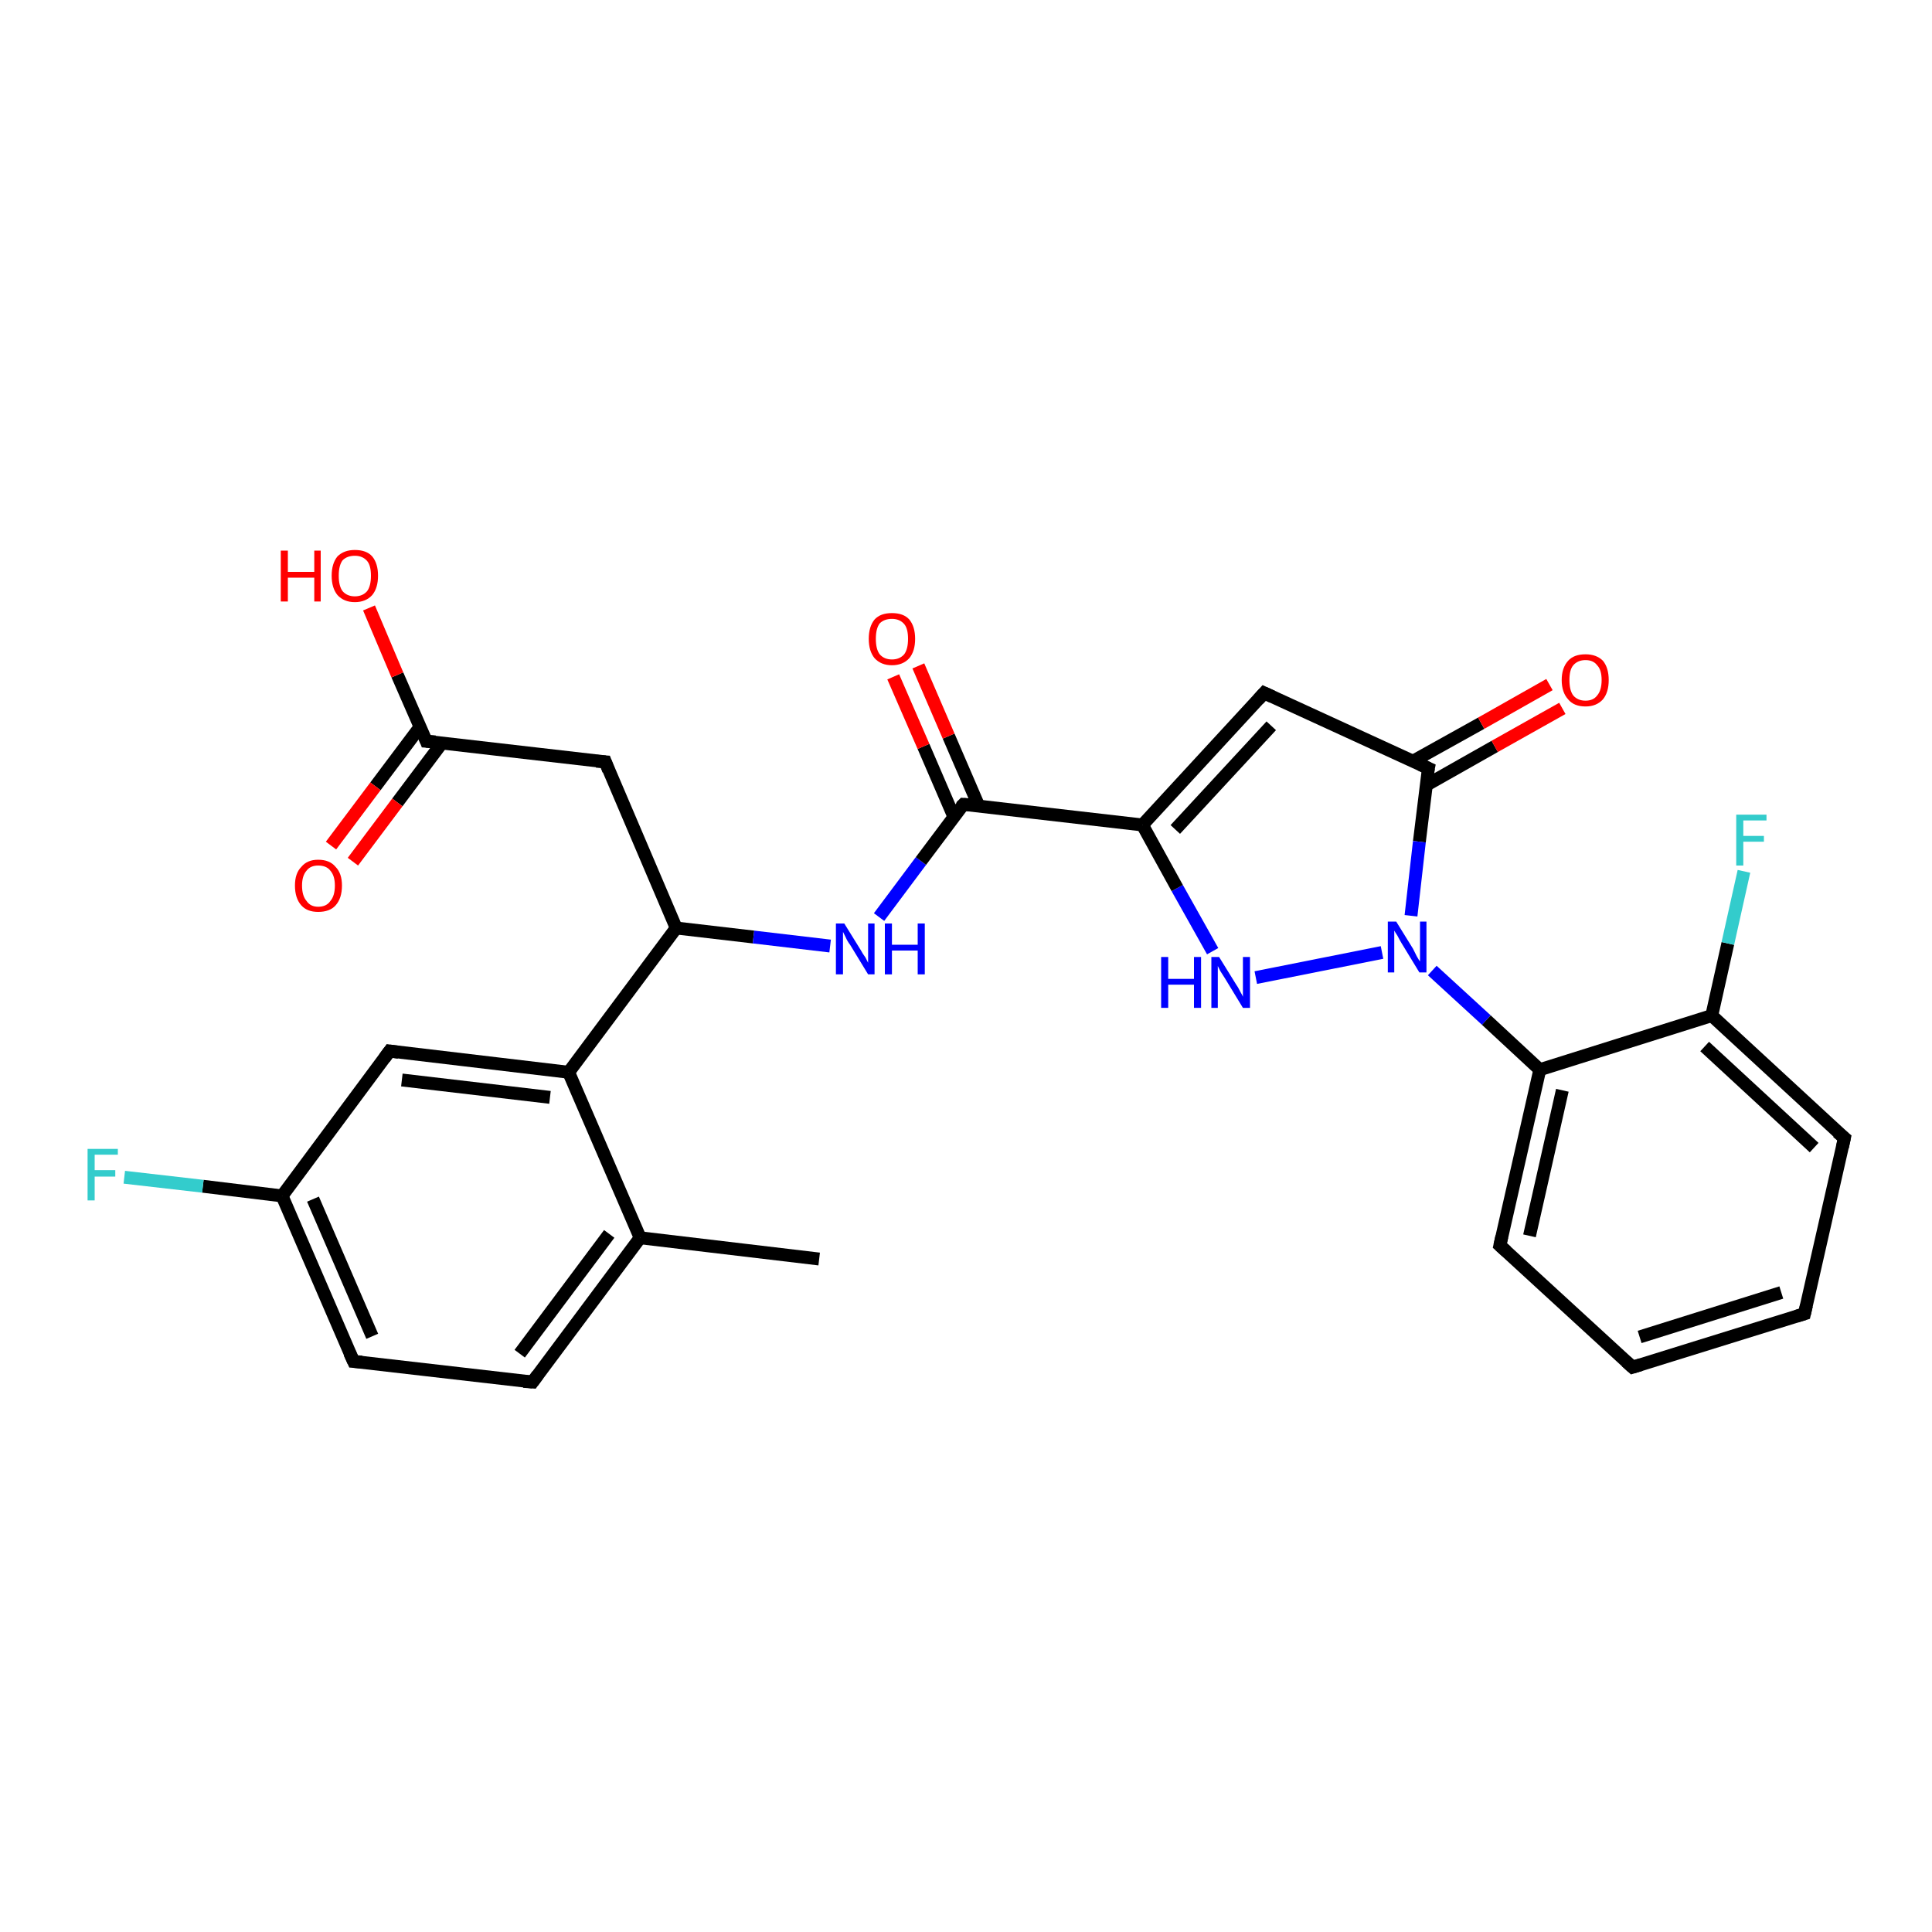 <?xml version='1.0' encoding='iso-8859-1'?>
<svg version='1.1' baseProfile='full'
              xmlns='http://www.w3.org/2000/svg'
                      xmlns:rdkit='http://www.rdkit.org/xml'
                      xmlns:xlink='http://www.w3.org/1999/xlink'
                  xml:space='preserve'
width='300px' height='300px' viewBox='0 0 300 300'>
<!-- END OF HEADER -->
<rect style='opacity:1.0;fill:#FFFFFF;stroke:none' width='300.0' height='300.0' x='0.0' y='0.0'> </rect>
<path class='bond-0 atom-0 atom-1' d='M 127.2,195.5 L 99.4,192.2' style='fill:none;fill-rule:evenodd;stroke:#000000;stroke-width:2.0px;stroke-linecap:butt;stroke-linejoin:miter;stroke-opacity:1' />
<path class='bond-1 atom-1 atom-2' d='M 99.4,192.2 L 82.7,214.6' style='fill:none;fill-rule:evenodd;stroke:#000000;stroke-width:2.0px;stroke-linecap:butt;stroke-linejoin:miter;stroke-opacity:1' />
<path class='bond-1 atom-1 atom-2' d='M 94.6,191.6 L 80.7,210.2' style='fill:none;fill-rule:evenodd;stroke:#000000;stroke-width:2.0px;stroke-linecap:butt;stroke-linejoin:miter;stroke-opacity:1' />
<path class='bond-2 atom-2 atom-3' d='M 82.7,214.6 L 54.9,211.4' style='fill:none;fill-rule:evenodd;stroke:#000000;stroke-width:2.0px;stroke-linecap:butt;stroke-linejoin:miter;stroke-opacity:1' />
<path class='bond-3 atom-3 atom-4' d='M 54.9,211.4 L 43.8,185.7' style='fill:none;fill-rule:evenodd;stroke:#000000;stroke-width:2.0px;stroke-linecap:butt;stroke-linejoin:miter;stroke-opacity:1' />
<path class='bond-3 atom-3 atom-4' d='M 57.8,207.5 L 48.6,186.2' style='fill:none;fill-rule:evenodd;stroke:#000000;stroke-width:2.0px;stroke-linecap:butt;stroke-linejoin:miter;stroke-opacity:1' />
<path class='bond-4 atom-4 atom-5' d='M 43.8,185.7 L 31.5,184.2' style='fill:none;fill-rule:evenodd;stroke:#000000;stroke-width:2.0px;stroke-linecap:butt;stroke-linejoin:miter;stroke-opacity:1' />
<path class='bond-4 atom-4 atom-5' d='M 31.5,184.2 L 19.3,182.8' style='fill:none;fill-rule:evenodd;stroke:#33CCCC;stroke-width:2.0px;stroke-linecap:butt;stroke-linejoin:miter;stroke-opacity:1' />
<path class='bond-5 atom-4 atom-6' d='M 43.8,185.7 L 60.5,163.2' style='fill:none;fill-rule:evenodd;stroke:#000000;stroke-width:2.0px;stroke-linecap:butt;stroke-linejoin:miter;stroke-opacity:1' />
<path class='bond-6 atom-6 atom-7' d='M 60.5,163.2 L 88.3,166.5' style='fill:none;fill-rule:evenodd;stroke:#000000;stroke-width:2.0px;stroke-linecap:butt;stroke-linejoin:miter;stroke-opacity:1' />
<path class='bond-6 atom-6 atom-7' d='M 62.4,167.7 L 85.4,170.4' style='fill:none;fill-rule:evenodd;stroke:#000000;stroke-width:2.0px;stroke-linecap:butt;stroke-linejoin:miter;stroke-opacity:1' />
<path class='bond-7 atom-7 atom-8' d='M 88.3,166.5 L 105.0,144.1' style='fill:none;fill-rule:evenodd;stroke:#000000;stroke-width:2.0px;stroke-linecap:butt;stroke-linejoin:miter;stroke-opacity:1' />
<path class='bond-8 atom-8 atom-9' d='M 105.0,144.1 L 94.0,118.3' style='fill:none;fill-rule:evenodd;stroke:#000000;stroke-width:2.0px;stroke-linecap:butt;stroke-linejoin:miter;stroke-opacity:1' />
<path class='bond-9 atom-9 atom-10' d='M 94.0,118.3 L 66.2,115.1' style='fill:none;fill-rule:evenodd;stroke:#000000;stroke-width:2.0px;stroke-linecap:butt;stroke-linejoin:miter;stroke-opacity:1' />
<path class='bond-10 atom-10 atom-11' d='M 66.2,115.1 L 61.7,104.8' style='fill:none;fill-rule:evenodd;stroke:#000000;stroke-width:2.0px;stroke-linecap:butt;stroke-linejoin:miter;stroke-opacity:1' />
<path class='bond-10 atom-10 atom-11' d='M 61.7,104.8 L 57.3,94.4' style='fill:none;fill-rule:evenodd;stroke:#FF0000;stroke-width:2.0px;stroke-linecap:butt;stroke-linejoin:miter;stroke-opacity:1' />
<path class='bond-11 atom-10 atom-12' d='M 65.2,112.9 L 58.3,122.1' style='fill:none;fill-rule:evenodd;stroke:#000000;stroke-width:2.0px;stroke-linecap:butt;stroke-linejoin:miter;stroke-opacity:1' />
<path class='bond-11 atom-10 atom-12' d='M 58.3,122.1 L 51.4,131.3' style='fill:none;fill-rule:evenodd;stroke:#FF0000;stroke-width:2.0px;stroke-linecap:butt;stroke-linejoin:miter;stroke-opacity:1' />
<path class='bond-11 atom-10 atom-12' d='M 68.6,115.4 L 61.7,124.6' style='fill:none;fill-rule:evenodd;stroke:#000000;stroke-width:2.0px;stroke-linecap:butt;stroke-linejoin:miter;stroke-opacity:1' />
<path class='bond-11 atom-10 atom-12' d='M 61.7,124.6 L 54.8,133.8' style='fill:none;fill-rule:evenodd;stroke:#FF0000;stroke-width:2.0px;stroke-linecap:butt;stroke-linejoin:miter;stroke-opacity:1' />
<path class='bond-12 atom-8 atom-13' d='M 105.0,144.1 L 117.0,145.5' style='fill:none;fill-rule:evenodd;stroke:#000000;stroke-width:2.0px;stroke-linecap:butt;stroke-linejoin:miter;stroke-opacity:1' />
<path class='bond-12 atom-8 atom-13' d='M 117.0,145.5 L 128.9,146.9' style='fill:none;fill-rule:evenodd;stroke:#0000FF;stroke-width:2.0px;stroke-linecap:butt;stroke-linejoin:miter;stroke-opacity:1' />
<path class='bond-13 atom-13 atom-14' d='M 136.5,142.4 L 143.0,133.7' style='fill:none;fill-rule:evenodd;stroke:#0000FF;stroke-width:2.0px;stroke-linecap:butt;stroke-linejoin:miter;stroke-opacity:1' />
<path class='bond-13 atom-13 atom-14' d='M 143.0,133.7 L 149.6,124.9' style='fill:none;fill-rule:evenodd;stroke:#000000;stroke-width:2.0px;stroke-linecap:butt;stroke-linejoin:miter;stroke-opacity:1' />
<path class='bond-14 atom-14 atom-15' d='M 152.0,125.2 L 147.3,114.3' style='fill:none;fill-rule:evenodd;stroke:#000000;stroke-width:2.0px;stroke-linecap:butt;stroke-linejoin:miter;stroke-opacity:1' />
<path class='bond-14 atom-14 atom-15' d='M 147.3,114.3 L 142.6,103.4' style='fill:none;fill-rule:evenodd;stroke:#FF0000;stroke-width:2.0px;stroke-linecap:butt;stroke-linejoin:miter;stroke-opacity:1' />
<path class='bond-14 atom-14 atom-15' d='M 148.1,126.8 L 143.4,115.9' style='fill:none;fill-rule:evenodd;stroke:#000000;stroke-width:2.0px;stroke-linecap:butt;stroke-linejoin:miter;stroke-opacity:1' />
<path class='bond-14 atom-14 atom-15' d='M 143.4,115.9 L 138.7,105.1' style='fill:none;fill-rule:evenodd;stroke:#FF0000;stroke-width:2.0px;stroke-linecap:butt;stroke-linejoin:miter;stroke-opacity:1' />
<path class='bond-15 atom-14 atom-16' d='M 149.6,124.9 L 177.4,128.1' style='fill:none;fill-rule:evenodd;stroke:#000000;stroke-width:2.0px;stroke-linecap:butt;stroke-linejoin:miter;stroke-opacity:1' />
<path class='bond-16 atom-16 atom-17' d='M 177.4,128.1 L 196.3,107.6' style='fill:none;fill-rule:evenodd;stroke:#000000;stroke-width:2.0px;stroke-linecap:butt;stroke-linejoin:miter;stroke-opacity:1' />
<path class='bond-16 atom-16 atom-17' d='M 182.5,128.8 L 197.4,112.7' style='fill:none;fill-rule:evenodd;stroke:#000000;stroke-width:2.0px;stroke-linecap:butt;stroke-linejoin:miter;stroke-opacity:1' />
<path class='bond-17 atom-17 atom-18' d='M 196.3,107.6 L 221.8,119.3' style='fill:none;fill-rule:evenodd;stroke:#000000;stroke-width:2.0px;stroke-linecap:butt;stroke-linejoin:miter;stroke-opacity:1' />
<path class='bond-18 atom-18 atom-19' d='M 221.5,121.9 L 232.1,115.9' style='fill:none;fill-rule:evenodd;stroke:#000000;stroke-width:2.0px;stroke-linecap:butt;stroke-linejoin:miter;stroke-opacity:1' />
<path class='bond-18 atom-18 atom-19' d='M 232.1,115.9 L 242.6,110.0' style='fill:none;fill-rule:evenodd;stroke:#FF0000;stroke-width:2.0px;stroke-linecap:butt;stroke-linejoin:miter;stroke-opacity:1' />
<path class='bond-18 atom-18 atom-19' d='M 219.4,118.2 L 230.0,112.3' style='fill:none;fill-rule:evenodd;stroke:#000000;stroke-width:2.0px;stroke-linecap:butt;stroke-linejoin:miter;stroke-opacity:1' />
<path class='bond-18 atom-18 atom-19' d='M 230.0,112.3 L 240.6,106.3' style='fill:none;fill-rule:evenodd;stroke:#FF0000;stroke-width:2.0px;stroke-linecap:butt;stroke-linejoin:miter;stroke-opacity:1' />
<path class='bond-19 atom-18 atom-20' d='M 221.8,119.3 L 220.4,130.7' style='fill:none;fill-rule:evenodd;stroke:#000000;stroke-width:2.0px;stroke-linecap:butt;stroke-linejoin:miter;stroke-opacity:1' />
<path class='bond-19 atom-18 atom-20' d='M 220.4,130.7 L 219.1,142.2' style='fill:none;fill-rule:evenodd;stroke:#0000FF;stroke-width:2.0px;stroke-linecap:butt;stroke-linejoin:miter;stroke-opacity:1' />
<path class='bond-20 atom-20 atom-21' d='M 214.6,147.9 L 195.0,151.8' style='fill:none;fill-rule:evenodd;stroke:#0000FF;stroke-width:2.0px;stroke-linecap:butt;stroke-linejoin:miter;stroke-opacity:1' />
<path class='bond-21 atom-20 atom-22' d='M 222.4,150.7 L 230.8,158.4' style='fill:none;fill-rule:evenodd;stroke:#0000FF;stroke-width:2.0px;stroke-linecap:butt;stroke-linejoin:miter;stroke-opacity:1' />
<path class='bond-21 atom-20 atom-22' d='M 230.8,158.4 L 239.1,166.1' style='fill:none;fill-rule:evenodd;stroke:#000000;stroke-width:2.0px;stroke-linecap:butt;stroke-linejoin:miter;stroke-opacity:1' />
<path class='bond-22 atom-22 atom-23' d='M 239.1,166.1 L 232.9,193.4' style='fill:none;fill-rule:evenodd;stroke:#000000;stroke-width:2.0px;stroke-linecap:butt;stroke-linejoin:miter;stroke-opacity:1' />
<path class='bond-22 atom-22 atom-23' d='M 242.6,169.3 L 237.5,191.9' style='fill:none;fill-rule:evenodd;stroke:#000000;stroke-width:2.0px;stroke-linecap:butt;stroke-linejoin:miter;stroke-opacity:1' />
<path class='bond-23 atom-23 atom-24' d='M 232.9,193.4 L 253.5,212.3' style='fill:none;fill-rule:evenodd;stroke:#000000;stroke-width:2.0px;stroke-linecap:butt;stroke-linejoin:miter;stroke-opacity:1' />
<path class='bond-24 atom-24 atom-25' d='M 253.5,212.3 L 280.2,204.0' style='fill:none;fill-rule:evenodd;stroke:#000000;stroke-width:2.0px;stroke-linecap:butt;stroke-linejoin:miter;stroke-opacity:1' />
<path class='bond-24 atom-24 atom-25' d='M 254.6,207.6 L 276.6,200.7' style='fill:none;fill-rule:evenodd;stroke:#000000;stroke-width:2.0px;stroke-linecap:butt;stroke-linejoin:miter;stroke-opacity:1' />
<path class='bond-25 atom-25 atom-26' d='M 280.2,204.0 L 286.4,176.7' style='fill:none;fill-rule:evenodd;stroke:#000000;stroke-width:2.0px;stroke-linecap:butt;stroke-linejoin:miter;stroke-opacity:1' />
<path class='bond-26 atom-26 atom-27' d='M 286.4,176.7 L 265.8,157.7' style='fill:none;fill-rule:evenodd;stroke:#000000;stroke-width:2.0px;stroke-linecap:butt;stroke-linejoin:miter;stroke-opacity:1' />
<path class='bond-26 atom-26 atom-27' d='M 281.7,178.2 L 264.7,162.5' style='fill:none;fill-rule:evenodd;stroke:#000000;stroke-width:2.0px;stroke-linecap:butt;stroke-linejoin:miter;stroke-opacity:1' />
<path class='bond-27 atom-27 atom-28' d='M 265.8,157.7 L 268.3,146.5' style='fill:none;fill-rule:evenodd;stroke:#000000;stroke-width:2.0px;stroke-linecap:butt;stroke-linejoin:miter;stroke-opacity:1' />
<path class='bond-27 atom-27 atom-28' d='M 268.3,146.5 L 270.8,135.3' style='fill:none;fill-rule:evenodd;stroke:#33CCCC;stroke-width:2.0px;stroke-linecap:butt;stroke-linejoin:miter;stroke-opacity:1' />
<path class='bond-28 atom-7 atom-1' d='M 88.3,166.5 L 99.4,192.2' style='fill:none;fill-rule:evenodd;stroke:#000000;stroke-width:2.0px;stroke-linecap:butt;stroke-linejoin:miter;stroke-opacity:1' />
<path class='bond-29 atom-21 atom-16' d='M 188.3,147.7 L 182.8,137.9' style='fill:none;fill-rule:evenodd;stroke:#0000FF;stroke-width:2.0px;stroke-linecap:butt;stroke-linejoin:miter;stroke-opacity:1' />
<path class='bond-29 atom-21 atom-16' d='M 182.8,137.9 L 177.4,128.1' style='fill:none;fill-rule:evenodd;stroke:#000000;stroke-width:2.0px;stroke-linecap:butt;stroke-linejoin:miter;stroke-opacity:1' />
<path class='bond-30 atom-27 atom-22' d='M 265.8,157.7 L 239.1,166.1' style='fill:none;fill-rule:evenodd;stroke:#000000;stroke-width:2.0px;stroke-linecap:butt;stroke-linejoin:miter;stroke-opacity:1' />
<path d='M 83.5,213.5 L 82.7,214.6 L 81.3,214.5' style='fill:none;stroke:#000000;stroke-width:2.0px;stroke-linecap:butt;stroke-linejoin:miter;stroke-opacity:1;' />
<path d='M 56.2,211.5 L 54.9,211.4 L 54.3,210.1' style='fill:none;stroke:#000000;stroke-width:2.0px;stroke-linecap:butt;stroke-linejoin:miter;stroke-opacity:1;' />
<path d='M 59.7,164.3 L 60.5,163.2 L 61.9,163.4' style='fill:none;stroke:#000000;stroke-width:2.0px;stroke-linecap:butt;stroke-linejoin:miter;stroke-opacity:1;' />
<path d='M 94.5,119.6 L 94.0,118.3 L 92.6,118.2' style='fill:none;stroke:#000000;stroke-width:2.0px;stroke-linecap:butt;stroke-linejoin:miter;stroke-opacity:1;' />
<path d='M 67.6,115.2 L 66.2,115.1 L 66.0,114.6' style='fill:none;stroke:#000000;stroke-width:2.0px;stroke-linecap:butt;stroke-linejoin:miter;stroke-opacity:1;' />
<path d='M 149.2,125.3 L 149.6,124.9 L 151.0,125.0' style='fill:none;stroke:#000000;stroke-width:2.0px;stroke-linecap:butt;stroke-linejoin:miter;stroke-opacity:1;' />
<path d='M 195.4,108.6 L 196.3,107.6 L 197.6,108.2' style='fill:none;stroke:#000000;stroke-width:2.0px;stroke-linecap:butt;stroke-linejoin:miter;stroke-opacity:1;' />
<path d='M 220.5,118.7 L 221.8,119.3 L 221.7,119.8' style='fill:none;stroke:#000000;stroke-width:2.0px;stroke-linecap:butt;stroke-linejoin:miter;stroke-opacity:1;' />
<path d='M 233.2,192.0 L 232.9,193.4 L 233.9,194.3' style='fill:none;stroke:#000000;stroke-width:2.0px;stroke-linecap:butt;stroke-linejoin:miter;stroke-opacity:1;' />
<path d='M 252.5,211.4 L 253.5,212.3 L 254.8,211.9' style='fill:none;stroke:#000000;stroke-width:2.0px;stroke-linecap:butt;stroke-linejoin:miter;stroke-opacity:1;' />
<path d='M 278.9,204.4 L 280.2,204.0 L 280.5,202.7' style='fill:none;stroke:#000000;stroke-width:2.0px;stroke-linecap:butt;stroke-linejoin:miter;stroke-opacity:1;' />
<path d='M 286.1,178.1 L 286.4,176.7 L 285.3,175.8' style='fill:none;stroke:#000000;stroke-width:2.0px;stroke-linecap:butt;stroke-linejoin:miter;stroke-opacity:1;' />
<path class='atom-5' d='M 13.6 178.4
L 18.3 178.4
L 18.3 179.3
L 14.7 179.3
L 14.7 181.7
L 17.9 181.7
L 17.9 182.7
L 14.7 182.7
L 14.7 186.4
L 13.6 186.4
L 13.6 178.4
' fill='#33CCCC'/>
<path class='atom-11' d='M 43.6 85.5
L 44.7 85.5
L 44.7 88.8
L 48.8 88.8
L 48.8 85.5
L 49.8 85.5
L 49.8 93.4
L 48.8 93.4
L 48.8 89.7
L 44.7 89.7
L 44.7 93.4
L 43.6 93.4
L 43.6 85.5
' fill='#FF0000'/>
<path class='atom-11' d='M 51.5 89.4
Q 51.5 87.5, 52.4 86.4
Q 53.4 85.4, 55.1 85.4
Q 56.9 85.4, 57.8 86.4
Q 58.7 87.5, 58.7 89.4
Q 58.7 91.3, 57.8 92.4
Q 56.8 93.5, 55.1 93.5
Q 53.4 93.5, 52.4 92.4
Q 51.5 91.3, 51.5 89.4
M 55.1 92.6
Q 56.3 92.6, 57.0 91.8
Q 57.6 91.0, 57.6 89.4
Q 57.6 87.8, 57.0 87.1
Q 56.3 86.3, 55.1 86.3
Q 53.9 86.3, 53.2 87.0
Q 52.6 87.8, 52.6 89.4
Q 52.6 91.0, 53.2 91.8
Q 53.9 92.6, 55.1 92.6
' fill='#FF0000'/>
<path class='atom-12' d='M 45.8 137.5
Q 45.8 135.6, 46.8 134.6
Q 47.7 133.5, 49.4 133.5
Q 51.2 133.5, 52.1 134.6
Q 53.1 135.6, 53.1 137.5
Q 53.1 139.5, 52.1 140.6
Q 51.2 141.6, 49.4 141.6
Q 47.7 141.6, 46.8 140.6
Q 45.8 139.5, 45.8 137.5
M 49.4 140.8
Q 50.7 140.8, 51.3 139.9
Q 52.0 139.1, 52.0 137.5
Q 52.0 136.0, 51.3 135.2
Q 50.7 134.4, 49.4 134.4
Q 48.2 134.4, 47.6 135.2
Q 46.9 136.0, 46.9 137.5
Q 46.9 139.1, 47.6 139.9
Q 48.2 140.8, 49.4 140.8
' fill='#FF0000'/>
<path class='atom-13' d='M 131.1 143.4
L 133.7 147.6
Q 133.9 148.0, 134.4 148.7
Q 134.8 149.5, 134.8 149.5
L 134.8 143.4
L 135.8 143.4
L 135.8 151.3
L 134.8 151.3
L 132.0 146.7
Q 131.6 146.2, 131.3 145.5
Q 131.0 144.9, 130.9 144.7
L 130.9 151.3
L 129.8 151.3
L 129.8 143.4
L 131.1 143.4
' fill='#0000FF'/>
<path class='atom-13' d='M 137.4 143.4
L 138.5 143.4
L 138.5 146.7
L 142.5 146.7
L 142.5 143.4
L 143.6 143.4
L 143.6 151.3
L 142.5 151.3
L 142.5 147.6
L 138.5 147.6
L 138.5 151.3
L 137.4 151.3
L 137.4 143.4
' fill='#0000FF'/>
<path class='atom-15' d='M 134.9 99.2
Q 134.9 97.3, 135.8 96.2
Q 136.7 95.2, 138.5 95.2
Q 140.3 95.2, 141.2 96.2
Q 142.1 97.3, 142.1 99.2
Q 142.1 101.1, 141.2 102.2
Q 140.2 103.3, 138.5 103.3
Q 136.8 103.3, 135.8 102.2
Q 134.9 101.1, 134.9 99.2
M 138.5 102.4
Q 139.7 102.4, 140.4 101.6
Q 141.0 100.8, 141.0 99.2
Q 141.0 97.6, 140.4 96.9
Q 139.7 96.1, 138.5 96.1
Q 137.3 96.1, 136.6 96.8
Q 136.0 97.6, 136.0 99.2
Q 136.0 100.8, 136.6 101.6
Q 137.3 102.4, 138.5 102.4
' fill='#FF0000'/>
<path class='atom-19' d='M 242.5 105.6
Q 242.5 103.7, 243.5 102.6
Q 244.4 101.6, 246.2 101.6
Q 247.9 101.6, 248.9 102.6
Q 249.8 103.7, 249.8 105.6
Q 249.8 107.5, 248.9 108.6
Q 247.9 109.7, 246.2 109.7
Q 244.4 109.7, 243.5 108.6
Q 242.5 107.5, 242.5 105.6
M 246.2 108.8
Q 247.4 108.8, 248.0 108.0
Q 248.7 107.2, 248.7 105.6
Q 248.7 104.0, 248.0 103.3
Q 247.4 102.5, 246.2 102.5
Q 245.0 102.5, 244.3 103.3
Q 243.7 104.0, 243.7 105.6
Q 243.7 107.2, 244.3 108.0
Q 245.0 108.8, 246.2 108.8
' fill='#FF0000'/>
<path class='atom-20' d='M 216.8 143.1
L 219.4 147.3
Q 219.6 147.7, 220.0 148.5
Q 220.4 149.2, 220.5 149.3
L 220.5 143.1
L 221.5 143.1
L 221.5 151.0
L 220.4 151.0
L 217.6 146.4
Q 217.3 145.9, 217.0 145.3
Q 216.6 144.7, 216.5 144.5
L 216.5 151.0
L 215.5 151.0
L 215.5 143.1
L 216.8 143.1
' fill='#0000FF'/>
<path class='atom-21' d='M 180.3 148.6
L 181.4 148.6
L 181.4 152.0
L 185.4 152.0
L 185.4 148.6
L 186.5 148.6
L 186.5 156.5
L 185.4 156.5
L 185.4 152.9
L 181.4 152.9
L 181.4 156.5
L 180.3 156.5
L 180.3 148.6
' fill='#0000FF'/>
<path class='atom-21' d='M 189.3 148.6
L 191.9 152.8
Q 192.2 153.2, 192.6 154.0
Q 193.0 154.7, 193.0 154.8
L 193.0 148.6
L 194.1 148.6
L 194.1 156.5
L 193.0 156.5
L 190.2 151.9
Q 189.9 151.4, 189.5 150.8
Q 189.2 150.2, 189.1 150.0
L 189.1 156.5
L 188.1 156.5
L 188.1 148.6
L 189.3 148.6
' fill='#0000FF'/>
<path class='atom-28' d='M 269.6 126.5
L 274.3 126.5
L 274.3 127.4
L 270.7 127.4
L 270.7 129.8
L 273.9 129.8
L 273.9 130.7
L 270.7 130.7
L 270.7 134.4
L 269.6 134.4
L 269.6 126.5
' fill='#33CCCC'/>
</svg>
